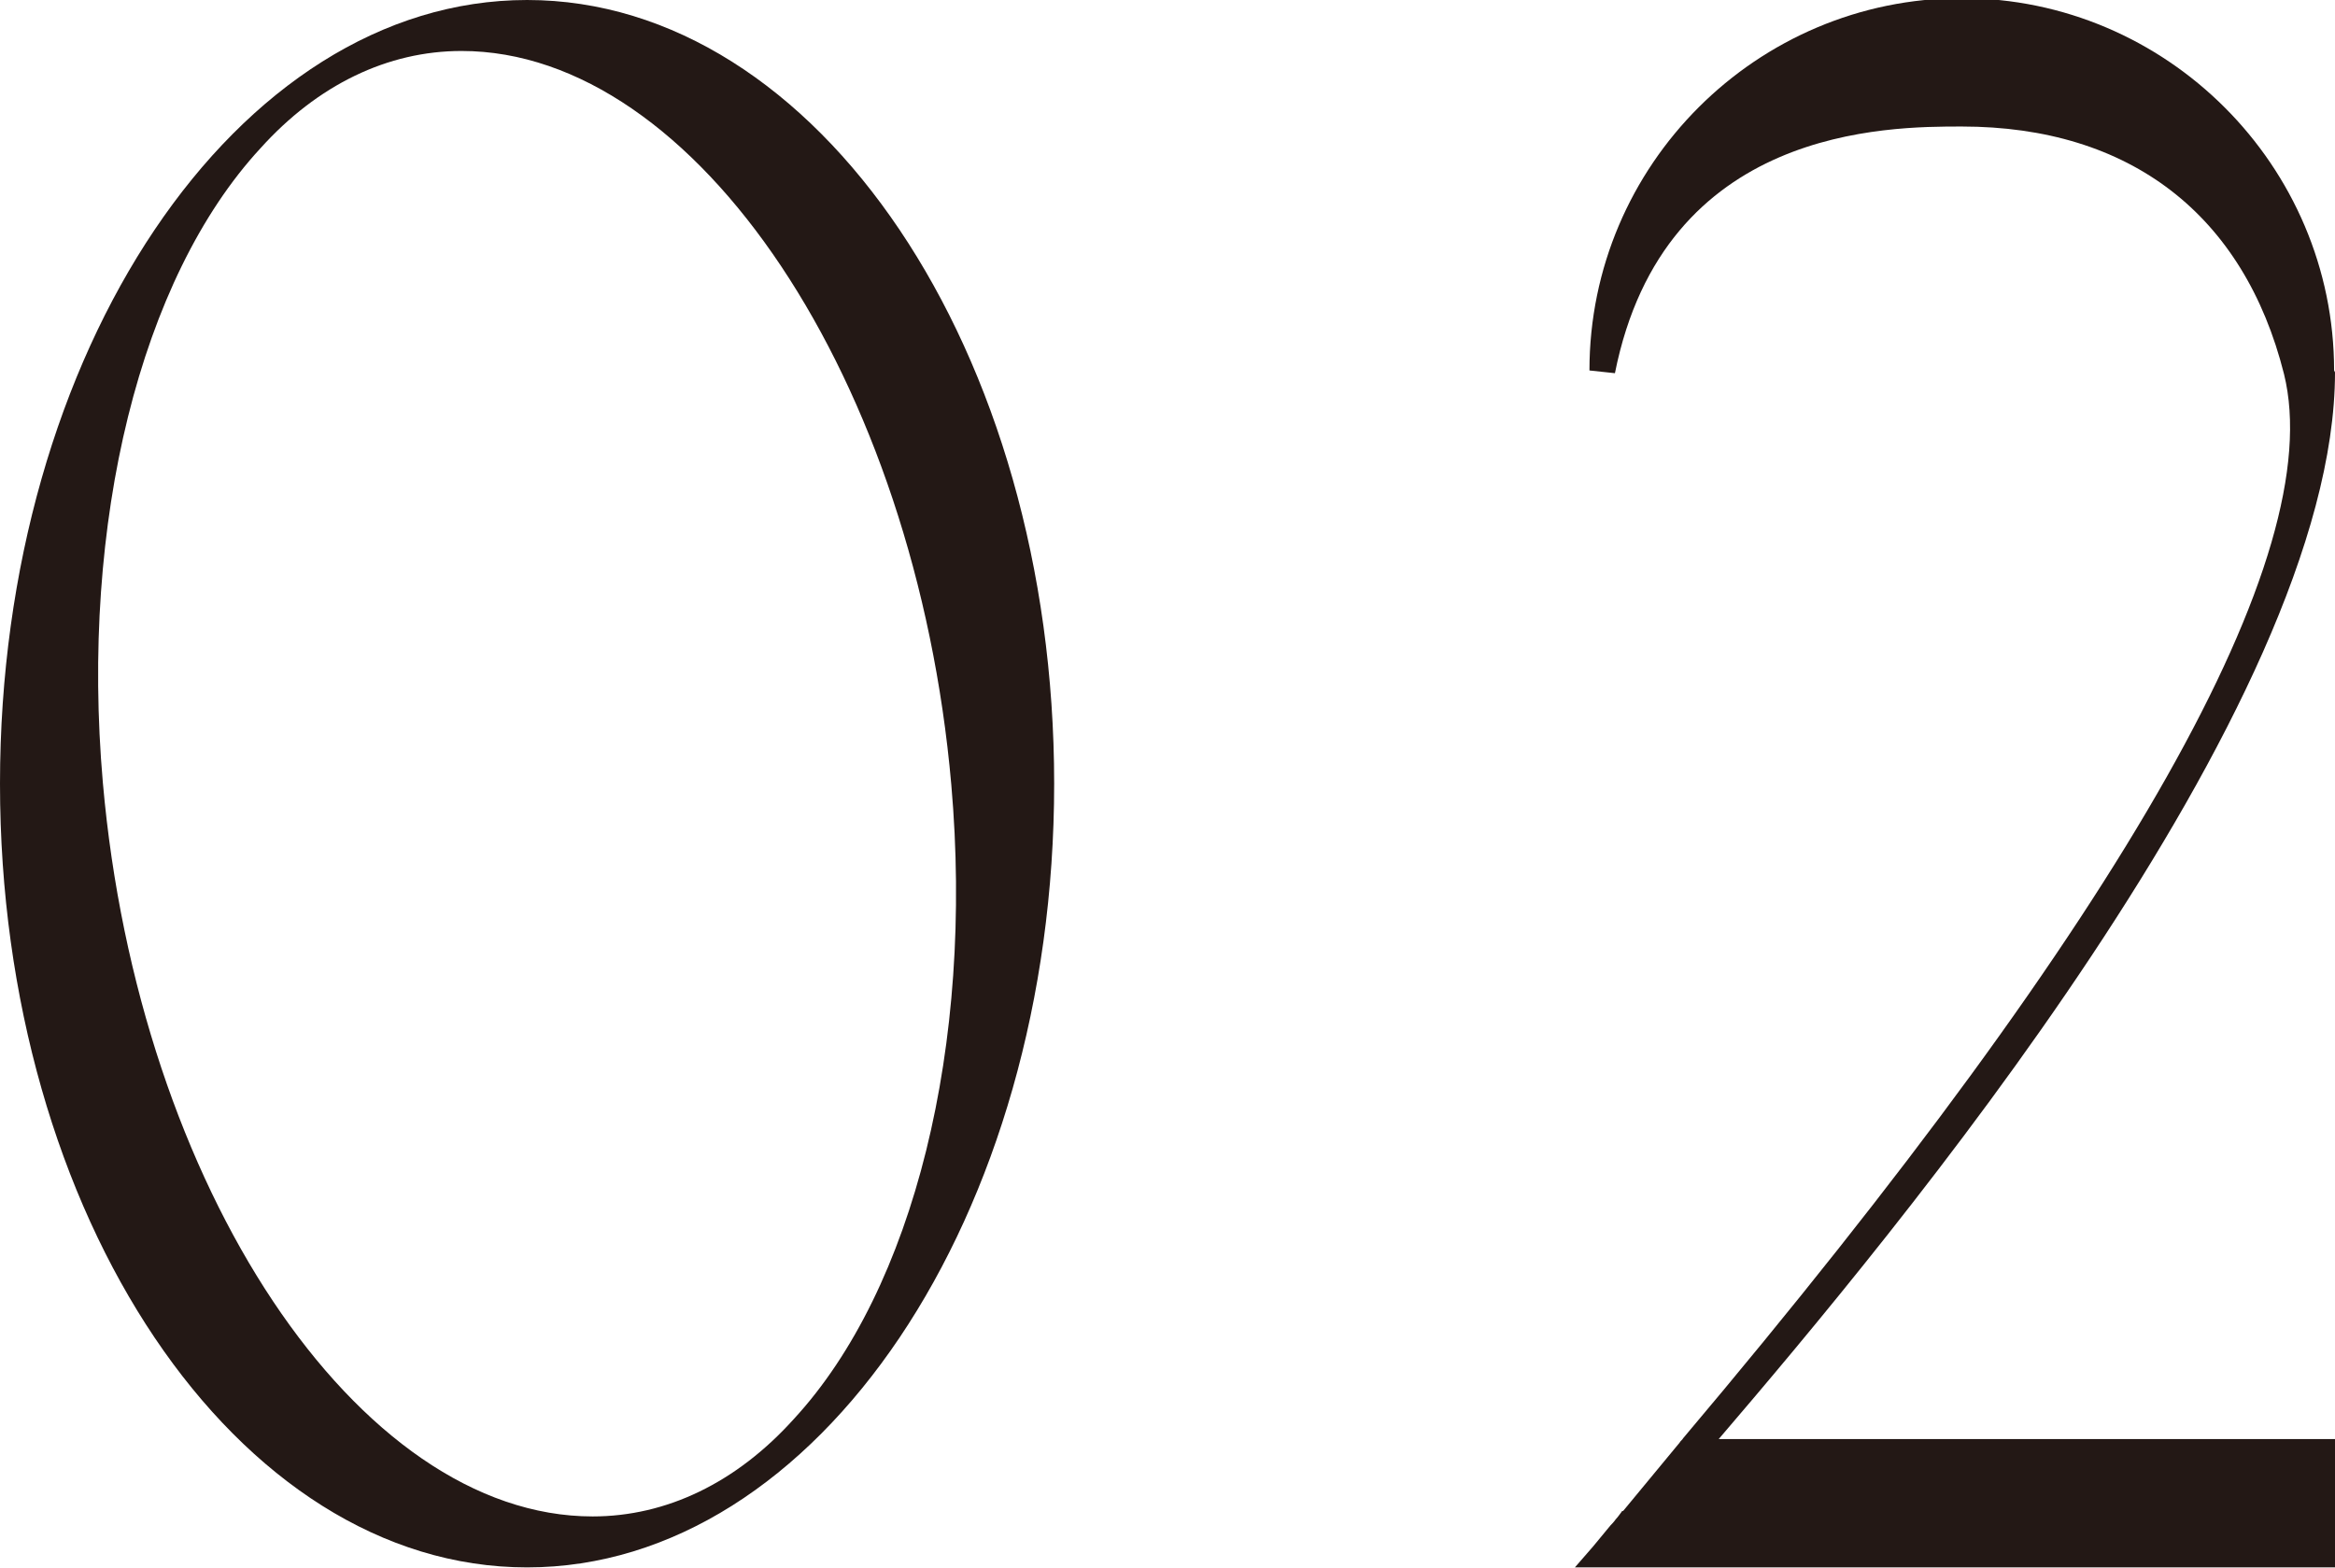 <?xml version="1.0" encoding="UTF-8"?><svg id="_レイヤー_2" xmlns="http://www.w3.org/2000/svg" viewBox="0 0 25.65 17.23"><defs><style>.cls-1{fill:#231815;stroke-width:0px;}</style></defs><g id="design"><path class="cls-1" d="M11.58,8.61c0,4.75-2.6,8.61-5.79,8.61S0,13.36,0,8.61,2.6,0,5.79,0s5.79,3.86,5.79,8.61ZM10.45,8.62C10.06,4.18,7.65.56,5.07.56c-.81,0-1.58.37-2.21,1.07-1.32,1.43-1.98,4.11-1.73,6.97.39,4.44,2.8,8.06,5.38,8.06.81,0,1.58-.37,2.21-1.07,1.32-1.43,1.98-4.11,1.73-6.97Z"/><path class="cls-1" d="M25.65,4.09c0,3.68-4.87,9.5-6.77,11.72h6.77v1.41h-8.35l.2-.23.19-.23s.04-.04.06-.07c.02-.02.04-.05.07-.09h.01s.62-.75.62-.75c.01-.02.03-.03.04-.05,4.87-5.77,7.09-9.7,6.6-11.69-.44-1.75-1.69-2.72-3.54-2.72-.81,0-3.27,0-3.81,2.71l-.28-.03c0-2.26,1.84-4.09,4.09-4.09s4.09,1.84,4.09,4.09Z"/></g></svg>